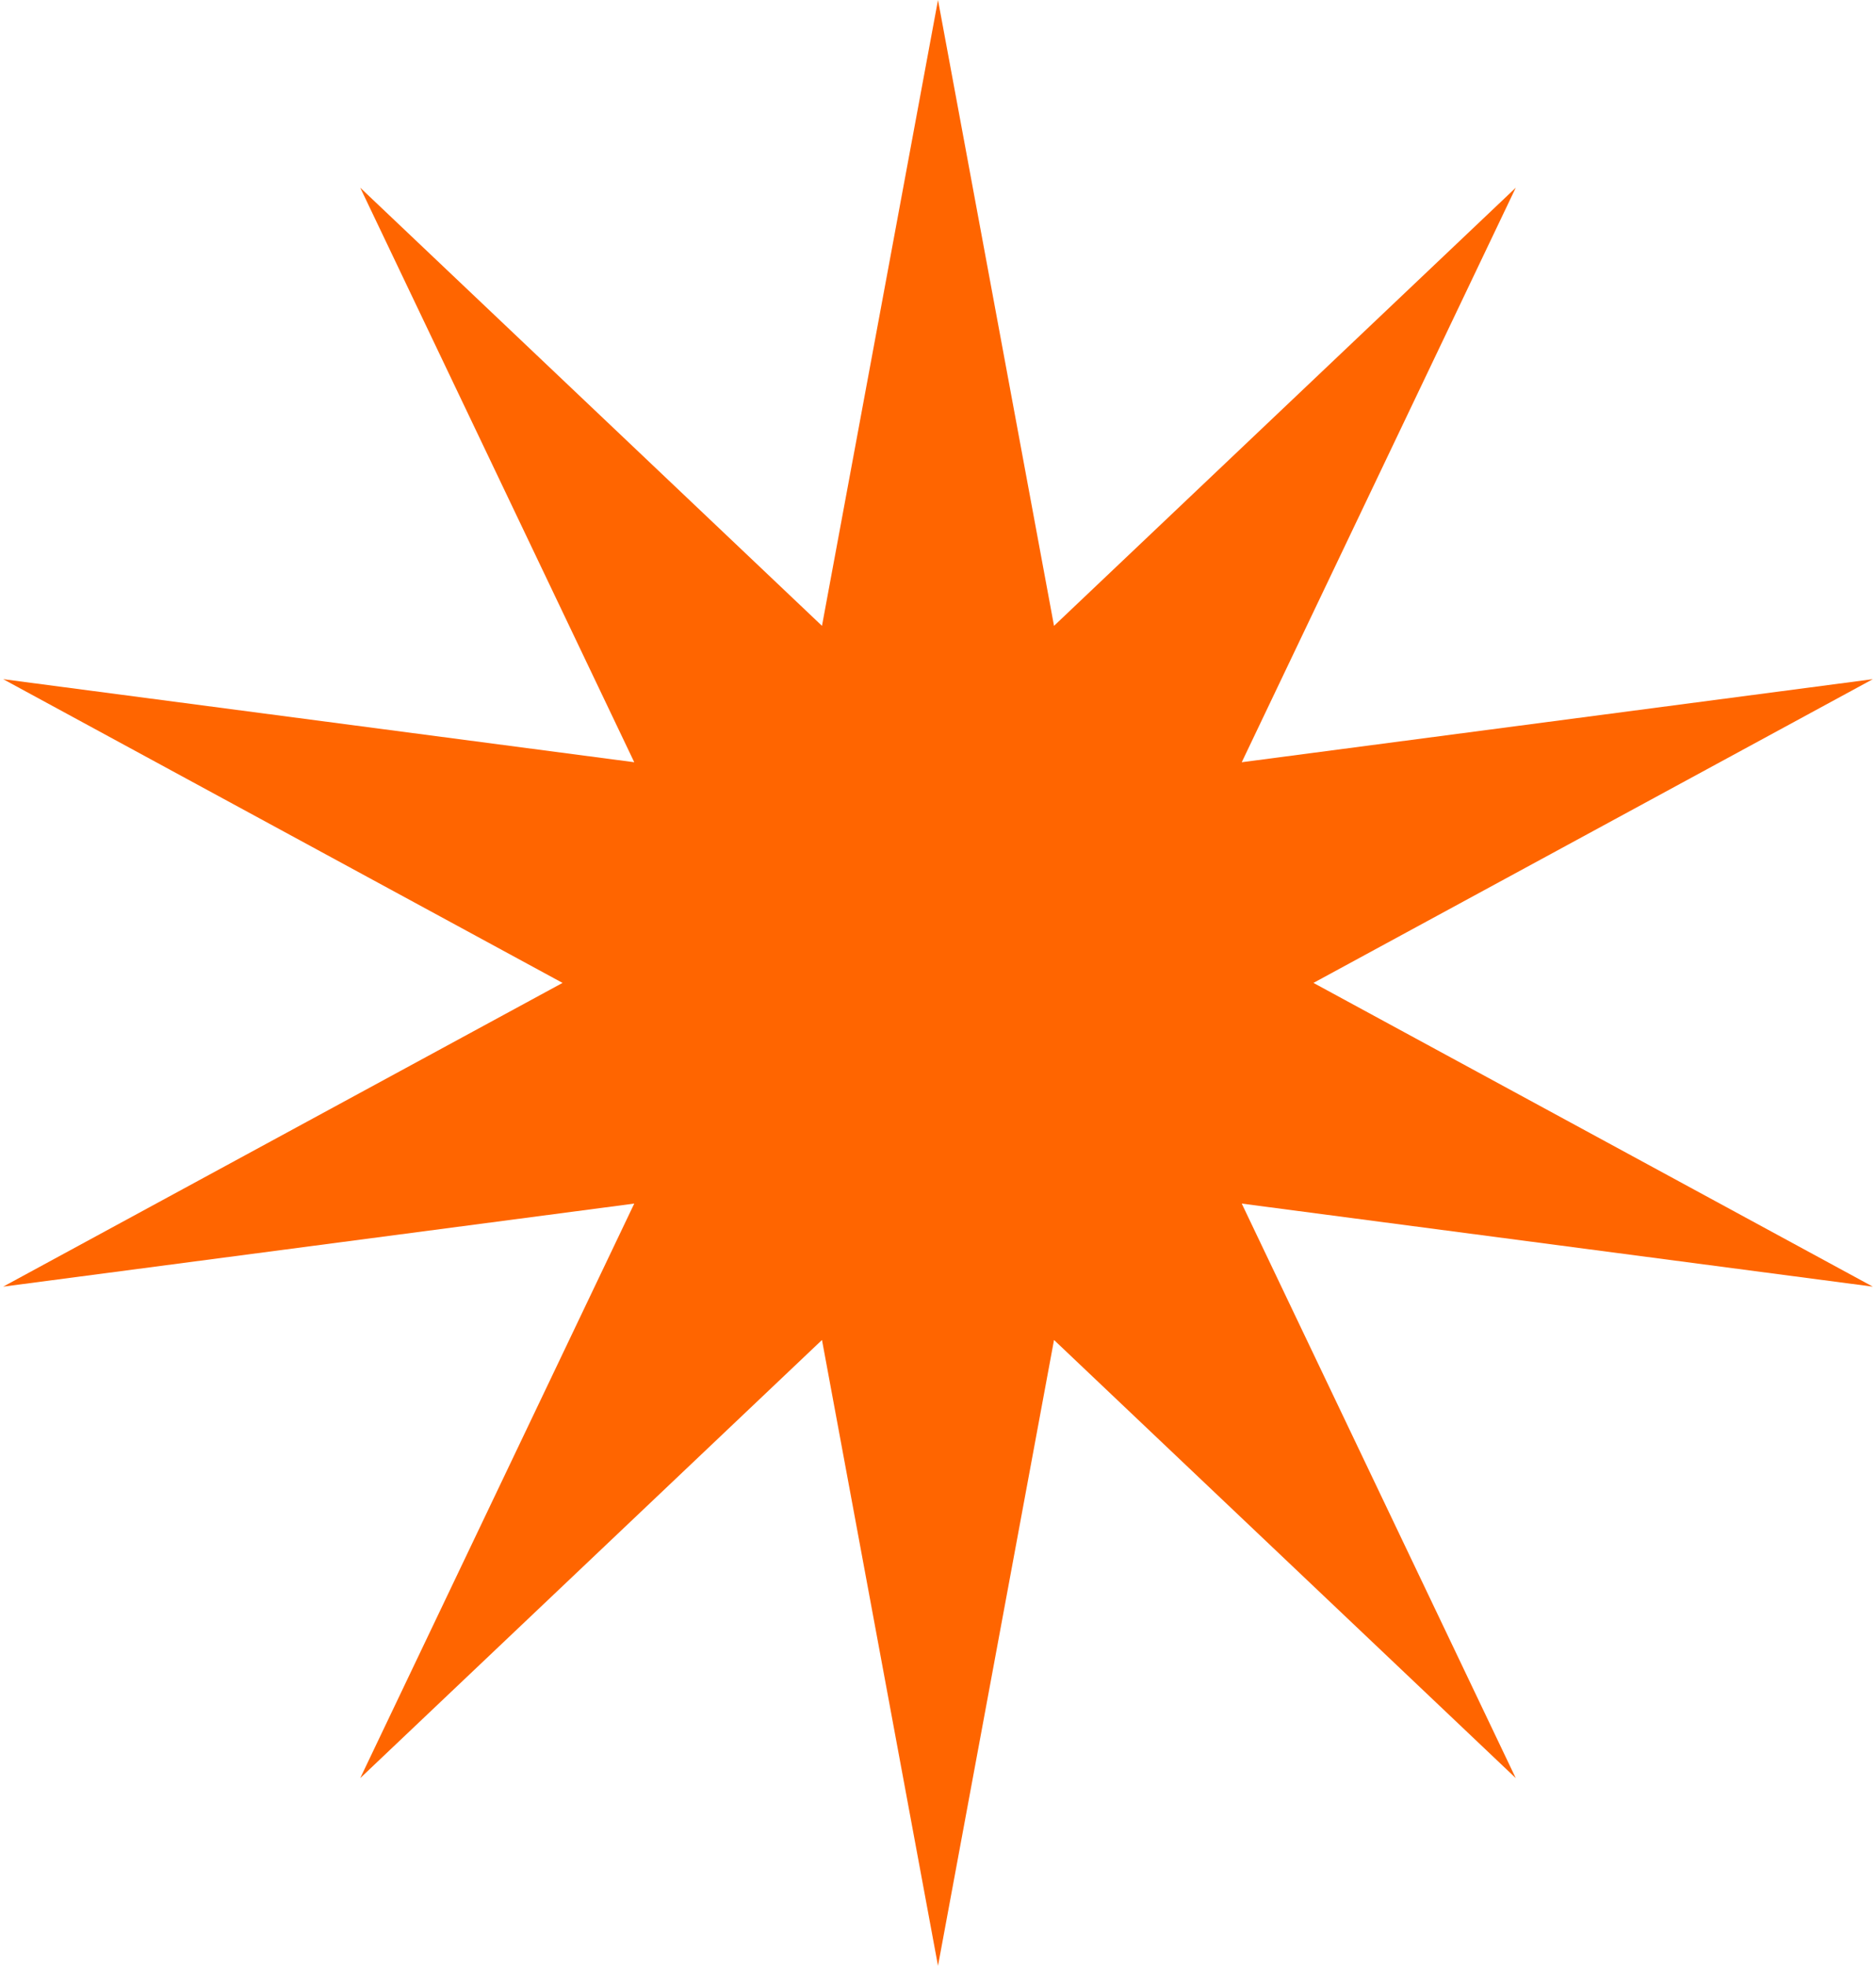 <?xml version="1.0" encoding="UTF-8"?> <svg xmlns="http://www.w3.org/2000/svg" width="334" height="350" viewBox="0 0 334 350" fill="none"> <path d="M167 0L187.656 111.428L269.862 33.422L221.078 135.71L333.435 120.922L233.844 175L333.435 229.078L221.078 214.29L269.862 316.578L187.656 238.572L167 350L146.344 238.572L64.138 316.578L112.922 214.29L0.565 229.078L100.156 175L0.565 120.922L112.922 135.71L64.138 33.422L146.344 111.428L167 0Z" fill="#FF6500"></path> </svg> 